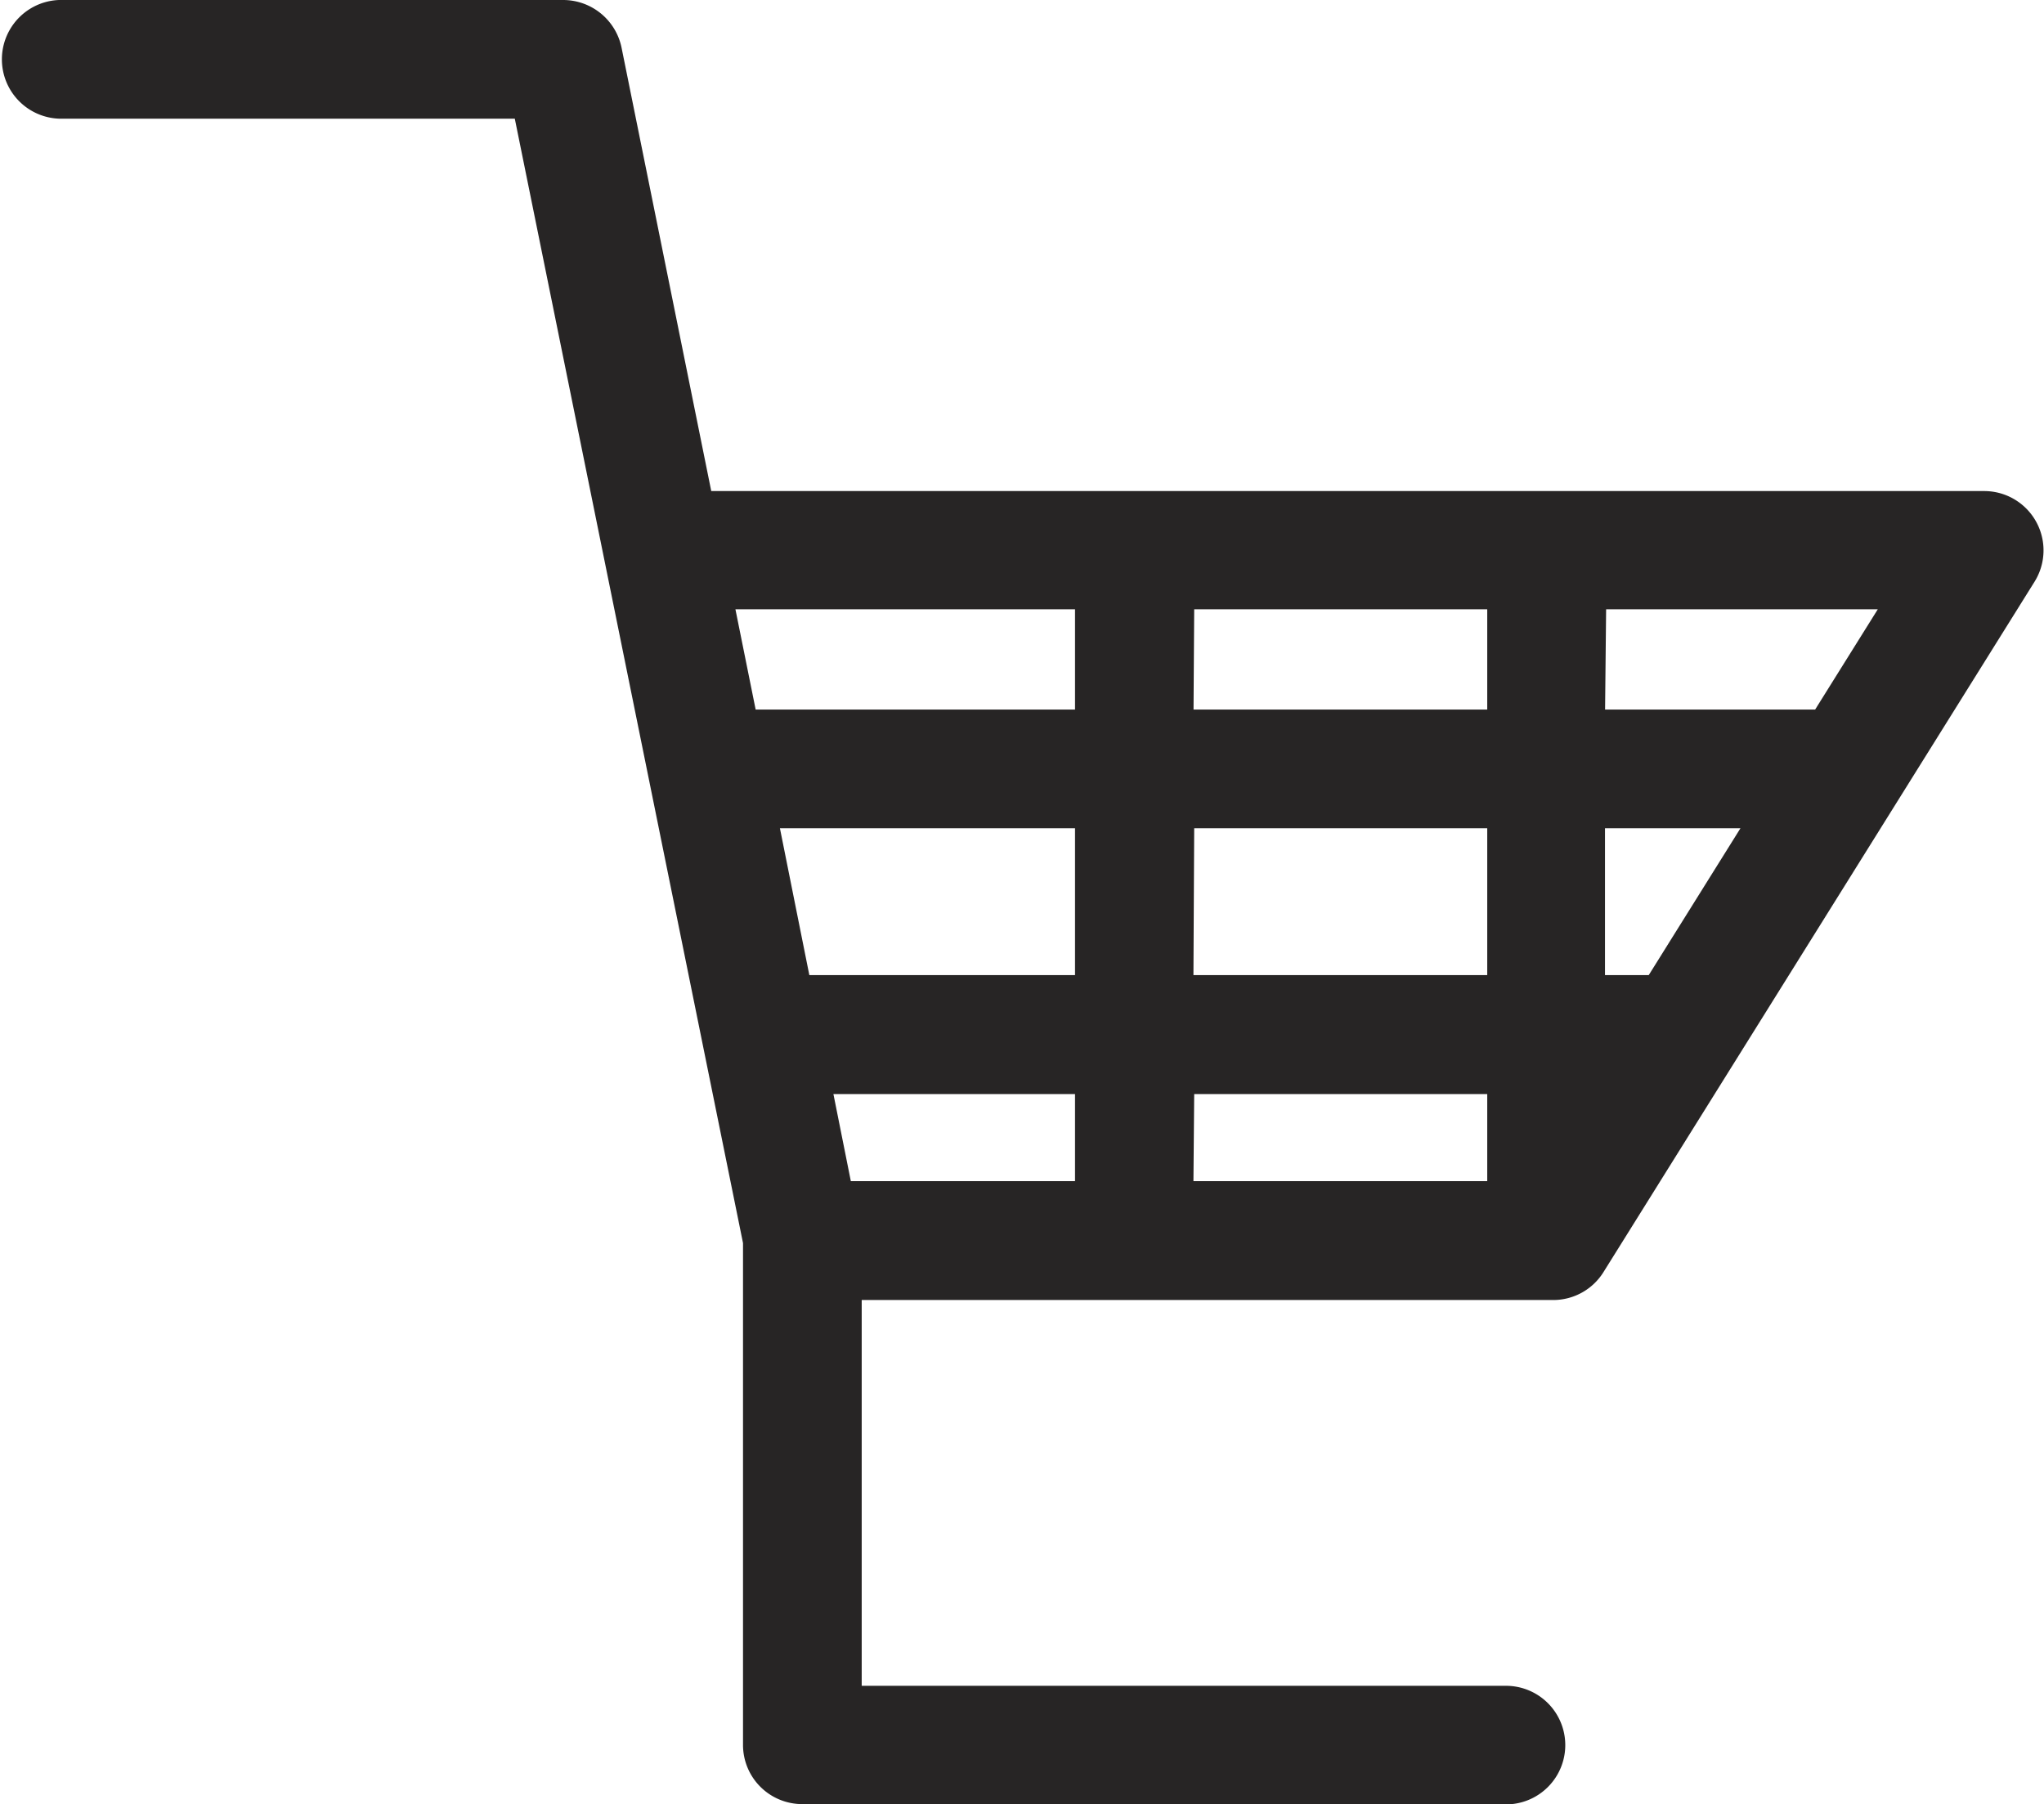 <svg xmlns="http://www.w3.org/2000/svg" width="21.818" height="19.262" viewBox="0 0 21.818 19.262">
  <g id="Grupo_15758" data-name="Grupo 15758" transform="translate(-344.625 -551.457)">
    <g id="Grupo_15757" data-name="Grupo 15757">
      <path id="Trazado_30448" data-name="Trazado 30448" d="M365.809,557.05H351.935l-1.015-5.016a.284.284,0,0,0-.278-.227h-5.384a.283.283,0,1,0,0,.566h5.153l2.5,12.357v5.356a.283.283,0,0,0,.283.283h7.51a.284.284,0,0,0,0-.567h-7.227v-4.817h7.732a.284.284,0,0,0,.24-.134l4.6-7.368a.283.283,0,0,0-.24-.433Zm-4.964,2.337h-3.827v-1.771h3.827Zm0,2.835h-3.827v-2.268h3.827Zm-4.394-4.606v1.771h-4.044l-.358-1.771Zm0,2.338v2.268h-3.317a.275.275,0,0,0-.144.045l-.468-2.313Zm-3.026,4.464-.331-1.638a.167.167,0,0,0,.04.009h3.317v1.576a.239.239,0,0,0,.011.053Zm3.593-.053v-1.576h3.827v1.629h-3.838A.239.239,0,0,0,357.018,564.365Zm4.394-.526v-1.05h.656Zm1.01-1.617h-1.01v-2.268h2.426Zm1.765-2.827a.269.269,0,0,0-.039-.008h-2.736v-1.771H365.3Z" fill="#272525"/>
      <path id="Trazado_30449" data-name="Trazado 30449" d="M360.7,570.719h-7.511a.632.632,0,0,1-.633-.633v-5.357l-2.436-12.005h-4.866a.634.634,0,0,1,0-1.267h5.384a.637.637,0,0,1,.621.506l.958,4.737h13.588a.633.633,0,0,1,.537.968l-4.6,7.369a.632.632,0,0,1-.538.3h-7.381v4.119H360.7a.633.633,0,0,1,0,1.266Zm-3.336-6.651H360.5v-.93h-3.128Zm-3.657,0H356.1v-.93h-2.579Zm8.05-2.2h.467l.979-1.568h-1.446Zm-4.393,0H360.5V560.3h-3.128Zm-4.1,0H356.1V560.3H352.95Zm8.494-2.835H364l.669-1.071h-2.9Zm-4.393,0H360.5v-1.071h-3.128Zm-4.674,0H356.1v-1.071h-3.625Zm-7.435-6.88h0Z" fill="#272525"/>
    </g>
  </g>
</svg>
